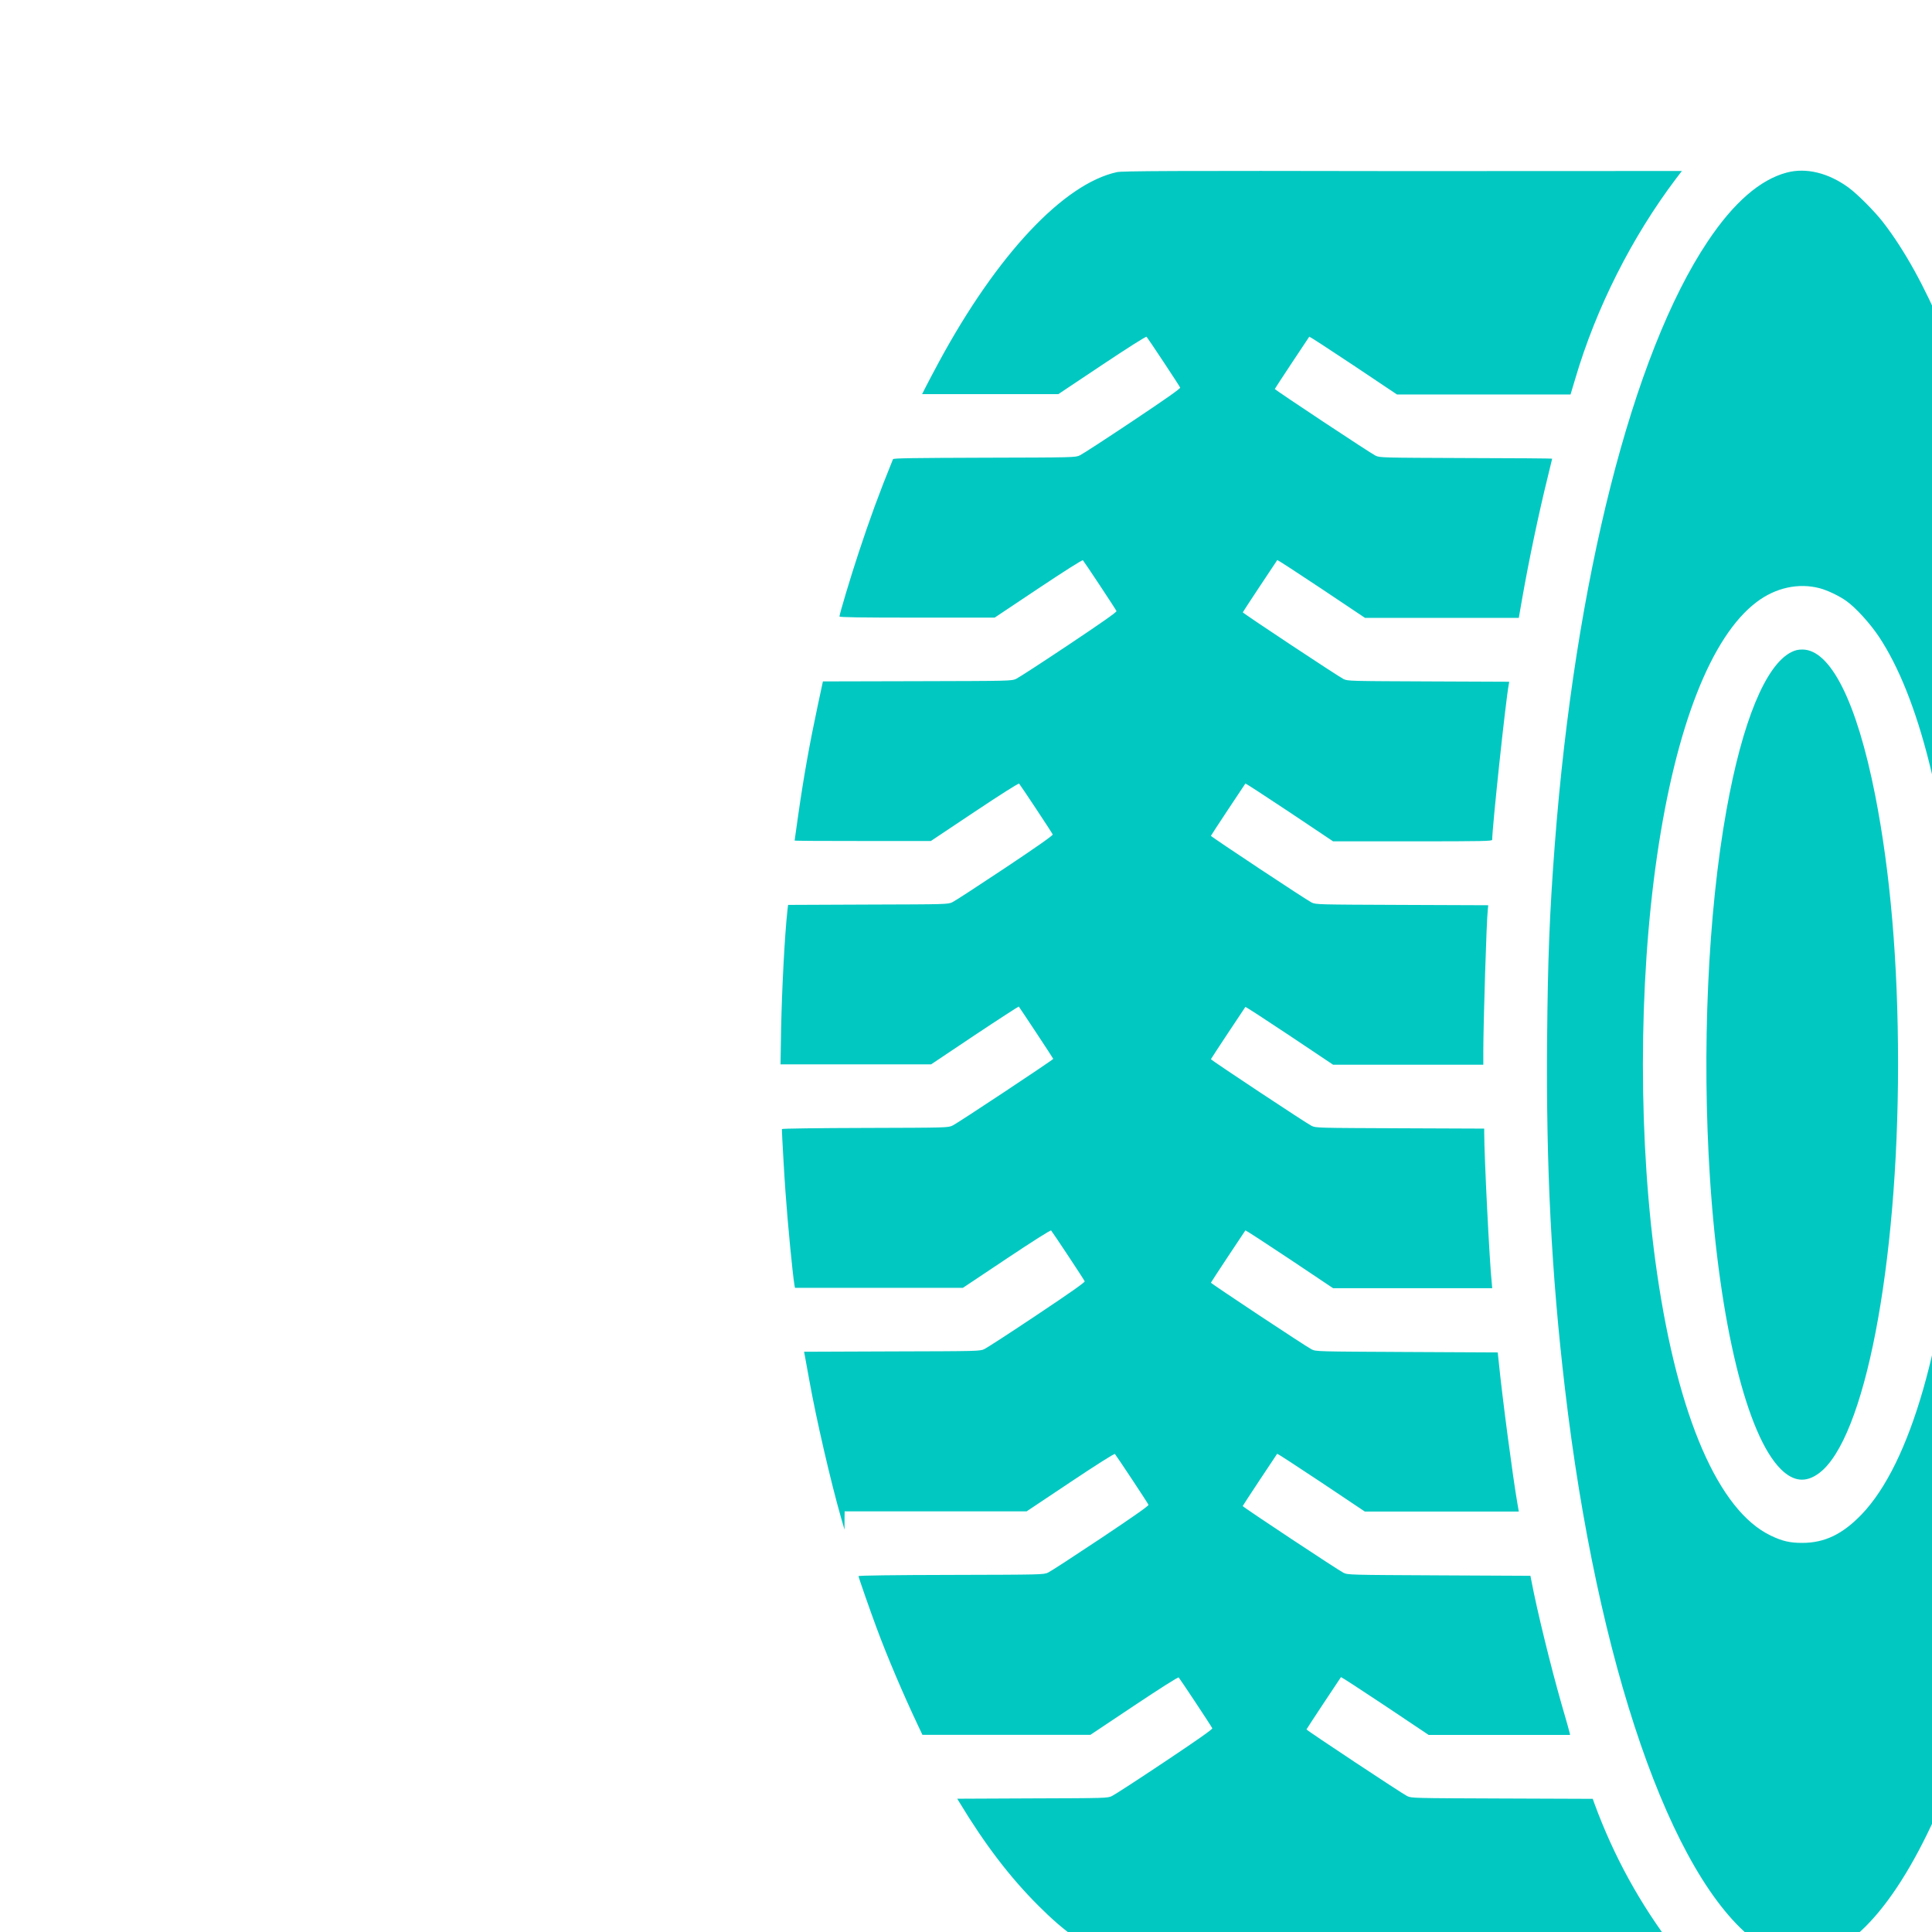 <?xml version="1.0" encoding="utf-8"?>
<!-- Generator: Adobe Illustrator 24.1.0, SVG Export Plug-In . SVG Version: 6.00 Build 0)  -->
<svg version="1.1" id="Layer_1" xmlns="http://www.w3.org/2000/svg" xmlns:xlink="http://www.w3.org/1999/xlink" x="0px" y="0px"
	 width="75px" height="75px" viewBox="0 0 75 75" style="enable-background:new 0 0 75 75;" xml:space="preserve">
<style type="text/css">
	.st0{display:none;}
	.st1{display:inline;}
	.st2{fill:#02C8C2;}
</style>
<g id="id2:id1:id1" transform="matrix(1.25,0,0,1.25,1000.0,0.0)" class="st0">
	<g transform="translate(0,720) scale(0.035,-0.035)" class="st1">
		<path class="st2" d="M-21982.7,20421.9c0-0.4,0.9-1.5,2-2.6l2-1.9l2.7,2c1.5,1,2.7,2.1,2.7,2.6c0,0.3-2.1,0.6-4.7,0.6
			C-21980.5,20422.6-21982.7,20422.3-21982.7,20421.9z M-21906,20420.2c-13.4-5.3-35.7-17.8-43.7-24.5l-3.3-2.7l26.3-25.2
			c14.5-13.9,26.6-25.3,27-25.3c0.4,0,3.7,3.8,7.2,8.4c17.6,23.2,44.9,51.8,61.2,64.4c4.3,3.3,7.8,6.3,7.8,6.7
			c0.1,0.3-17.1,0.6-38.2,0.6l-38.4-0.1L-21906,20420.2z M-21757,20419.8c-18.2-7.5-39.2-20.5-55.7-34.1
			c-107.2-89.1-190.9-303.7-218.8-560.5c-8.2-75.3-10.8-131.4-10.1-216.7c0.5-55.9,0.9-68,3.6-108.8c11.5-172,47.2-331.2,101.8-454
			c47.4-106.6,104.7-178.2,167.3-209.1l11.5-5.7l32.4,0.4c39.2,0.5,52.6,2.2,79.5,10.1c116.3,34,219.3,154.3,286.4,334.4
			c77.6,208.5,96.4,478.1,50.2,719.6c-28.9,150.6-83.3,284.2-154.1,378c-63.7,84.5-138,134.3-217.7,146.1
			c-12.3,1.8-27.4,2.7-50.5,2.8l-18.8,0.2L-21757,20419.8z M-21630.5,20106c19.2-9.1,37.9-32.3,55.9-69.2
			c33.6-69.1,57-172.9,66-292.5c2.7-36.8,3.4-58.2,3.3-107.1c0-48.7-0.6-68.2-3.3-106.2c-7.1-96.5-24.8-186.7-49.8-253.4
			c-22.7-60.3-50-99.9-75.6-109.2c-6.6-2.4-15.9-2.3-22.6,0.3c-28.9,11-59.1,58.4-82.4,129.2c-2.1,6.4-3.9,12.1-3.9,12.7
			c0,0.5,2.1,2.4,4.7,4.2c10.8,7.4,22.9,22.8,31.9,40.9c39,77.1,56.5,239.4,42.1,387.8c-10.9,112.1-37.5,191.2-73.1,217.3
			c-3.1,2.3-5.6,4.5-5.6,4.9c0,1.5,9.7,29.6,14.2,41.1c21.9,55.5,48,91.8,72.4,100.8c3.6,1.4,6.3,1.7,12.3,1.5
			C-21637.3,20108.7-21635.4,20108.3-21630.5,20106z M-21754.2,19898.7c20-37.9,34.5-107.9,40.7-197.3c1.5-21.3,1.5-105.6,0-126.8
			c-4.9-70.4-14-124.7-28-166.8c-5.6-16.5-16.4-40.3-17.2-37.5c-0.8,2.7-7.5,37.9-9.3,48.4c-17.4,103.6-21.8,224.2-12.4,338.3
			c3.8,46.2,8.8,83.3,17.1,125.7c2.4,12.3,4.6,22.4,5,22.4C-21758,19905.3-21756.1,19902.3-21754.2,19898.7z M-22129.2,20418.8
			c-44.8-7.8-85.7-26.2-126.3-56.9c-33.1-25-69.5-63.5-96.7-102.5l-4.9-6.9l32.2-37.9c17.7-20.8,32.5-37.5,32.9-37.1
			c0.4,0.3,3.7,7.1,7.2,15.1c43.5,96.2,100.3,172.9,162.7,219.5l11.9,8.9l-3.8-0.1
			C-22115.9,20420.8-22122.8,20419.9-22129.2,20418.8z M-22045.6,20415.9c-18.6-7.6-32.5-15.3-48.8-26.9
			c-52.1-36.9-97.4-92.8-138.8-171.1c-14-26.4-33.6-69.8-32.6-72.1c0.8-1.9,52.2-61.9,53.2-62.2c0.5-0.1,11.9,3,25.4,6.9l24.4,7.2
			l0.8,2.9c0.4,1.6,4.3,13.7,8.7,26.9c36.2,110.2,85.2,200.3,140,257.6l8.6,9l-10.9,10.7c-10.8,10.5-16.9,16.1-17.5,15.9
			C-22033.5,20420.8-22039,20418.6-22045.6,20415.9z M-21990.1,20359.5c-47.2-51.1-88.4-125-121.9-218.2
			c-6.8-18.8-10.6-30.5-10.2-31c0.3-0.2,20,5.4,44,12.5c24,7.1,51.7,15.2,61.6,18.2c9.9,2.8,18.4,5.7,18.9,6.2
			c0.6,0.5,2.5,5,4.2,9.9c17.5,49.3,42.9,103.8,66.9,143.6c3.5,5.8,6.3,10.9,6.3,11.3s-9.5,9.9-21.2,21.2
			c-11.7,11.3-25.2,24.2-29.9,28.9l-8.7,8.4L-21990.1,20359.5z M-22379.6,20217.3c-7.1-11.7-19.1-34-29.1-54.2
			c-18.9-38.2-33.1-73-48.1-117.8c-29.3-87.8-48.4-181.3-57.7-282.7c-2.1-22.8-4.5-58.8-3.9-59.3c0.2-0.3,6.9,3,14.8,7.3
			c7.9,4.2,24.6,12.9,37.1,19.5c12.5,6.5,35.2,18.4,50.5,26.6l27.8,14.6l1.5,15.4c8.6,89.4,25.1,178.7,47.8,257.3
			c8.9,30.9,19.9,64.1,28.4,86c1.9,4.7,3.3,8.9,3.3,9.3c0,0.8-68.4,81.5-69.3,81.9
			C-22376.9,20221.3-22378.2,20219.5-22379.6,20217.3z M-22287.4,20091.4c-29.2-84.5-49.8-177.6-61.5-278.8
			c-1.3-11.2-2.1-20.6-1.9-20.9c0.5-0.4,65,33.1,67.3,34.9c0.7,0.6,1,3.7,1,9.6c0,18.5,2.7,48.9,6.9,78
			c6.2,43.2,17.7,91.5,31.1,130.4c2.7,7.6,4.8,14.2,4.8,14.8c0,0.8-34.3,42-40.3,48.2
			C-22281.2,20109.1-22281.6,20108.2-22287.4,20091.4z M-22072.2,20088.1c-33.4-9.9-61.2-18.2-61.8-18.4c-1.2-0.5-6-17.6-13.1-46.7
			c-17-69.6-29.2-142.9-36.8-221.8c-0.9-9.8-1.7-18.8-1.7-19.9c0-1.8,3.2-4.2,93.4-69.9c10.5-7.7,16-11.2,16.4-10.6
			c0.3,0.6,0.7,3.9,0.7,7.5c0,6.8,1.9,40.3,3.4,60.4c8.7,114.8,28.7,228.7,57,323.3c2.1,7.2,3.9,13.4,3.7,13.7
			C-22011.3,20106-22038.7,20098.1-22072.2,20088.1z M-22191.3,20053.1l-14.6-4.5l-3.6-10c-11.6-32.3-24.2-82-30.2-120.5
			c-4.1-26-6.9-54.2-8.1-82.3l-0.5-10.7l14.3-10.4c7.8-5.7,14.6-10.2,15-9.9c0.3,0.3,0.7,1.7,0.7,3.3c0,3.8,2.9,29.8,6,54.5
			c6.3,48.9,15.7,102.4,25.8,146.5c3.2,13.6,10.4,43.7,11.6,47.4C-22174.3,20058.2-22174.5,20058.2-22191.3,20053.1z
			 M-22311.2,19772.4c-24-12.7-43.8-23.3-43.9-23.6c-0.1-0.4-0.8-10.7-1.5-23c-6.1-103-2.8-206.1,9.8-305.4
			c2.3-17.8,8.4-59.4,8.8-59.6c0.1-0.1,15.9-7.3,35.3-16.1c27.9-12.8,35.5-15.8,36.8-15.2c0.9,0.4,14,8.8,29,18.6l27.2,17.8
			l-0.4,4.8c-0.3,2.7-1.5,12.3-2.7,21.5c-9.6,73.2-14.2,149.2-14.2,234.3c0,46.8,0.7,70.8,3.1,112.1c1.4,23.1,1.4,23.9-0.2,25.4
			c-1.7,1.6-43.1,31.8-43.4,31.6C-22267.4,19795.5-22287.1,19785.1-22311.2,19772.4z M-22189.5,19727.3
			c-3.4-68.1-3.3-143.4,0.3-208.7c2.7-48.1,10.9-130.6,12.8-130.6c0.3,0,13.1,8.1,28.4,18.1s39.1,25.4,52.8,34.3
			c24.1,15.7,25,16.4,25,18.9c0,1.5-0.6,9.7-1.3,18.2c-3.5,44-4.8,76.1-5.5,131l-0.5,48.8l-54.4,39.7c-29.9,21.8-55,40-55.8,40.4
			C-22188.7,19738.1-22188.9,19737-22189.5,19727.3z M-22424.2,19713c-17.4-9.2-46.3-24.3-64.1-33.6l-32.5-17l0.4-48.4
			c0.5-48.7,1.5-72.5,4.9-112.6c1.7-20,5.7-57.4,6.4-60.8c0.3-1.4,14.5-8.2,66-31.7c36.1-16.5,66-30.1,66.3-30.2
			c0.3-0.1-0.6,8.7-2.1,19.7c-6.9,49.8-11.5,100.1-14.1,157.4c-2,41.5-1.1,137.5,1.5,167.7c0.3,3.3,0.2,6.2-0.2,6.2
			C-22392.2,19729.6-22406.8,19722.1-22424.2,19713z M-22086.3,19404.4c-11.1-7.3-34.7-22.7-52.4-34.3c-17.8-11.6-32.4-21.5-32.4-22
			c0-1.7,7.4-43.3,10.3-58.3c14.1-72.2,34.7-144.2,58.6-205.5c3.1-8.1,5.9-14.8,6.3-15.1c1-0.9,122-27.6,122.5-27.1
			c0.3,0.3-0.3,2.5-1.4,5c-42,99.3-73.6,225.5-89.1,356c-0.9,7.7-1.8,14.1-2,14.2C-22066,19417.5-22075.3,19411.6-22086.3,19404.4z
			 M-22502.6,19396.2c0-1.9,6.7-38.3,10.2-55.4c30.8-150.2,88.7-284.9,160.9-374.1l6.5-8l29.8,29.8l29.9,29.9l-8.9,18.3
			c-41.1,84.7-70.6,175.4-91.4,281.4c-2,9.9-3.8,18.2-4.1,18.6c-0.6,0.6-131.8,60.6-132.5,60.6
			C-22502.4,19397.3-22502.6,19396.8-22502.6,19396.2z M-22225.3,19314l-21.2-13.9l0.5-3c4.1-24.2,12.2-60.4,19.4-85.7
			c12.2-42.9,24.8-75.7,41.5-108.4l8.4-16.3l17.9-4c20.6-4.6,21.4-4.7,20.6-2.6c-0.3,0.8-3.6,9.8-7.4,20
			c-22.3,61.8-42.1,138.6-55.3,213.7c-1.3,7.7-2.6,14-2.8,13.9C-22203.9,19327.9-22213.6,19321.6-22225.3,19314z M-22329.2,19314.9
			c1.1-7.3,8.4-39.1,13.4-59.3c15.5-61.6,35.6-121,58.4-172.3c8.9-20.1,17.6-38.1,18.4-38.1c0.3,0,7.1,6.5,15,14.4l14.4,14.4
			l-8.1,15.8c-26.6,52.8-47.9,119.1-60.9,190.8c-1.6,8.7-3,15.8-3.2,16c-0.3,0.3-39.9,18.4-45.2,20.7l-2.9,1.2L-22329.2,19314.9z
			 M-22201.9,19032.1l-20-20l7.1-11.8c49.9-83.8,109.4-141.6,171-166l7.8-3.1h30.2h30.2l-8,6.6c-10.2,8.4-30.5,28.4-39.6,38.8
			c-35.4,40.7-67.2,92.4-94.2,153.3l-3.9,9l-28.9,6.4c-15.8,3.5-29.5,6.5-30.2,6.7
			C-22181.3,19052.1-22190.1,19043.9-22201.9,19032.1z M-22075.5,19022.4c1.6-3.7,6.9-14.2,11.9-23.5c26-49.3,52.1-86,82.1-116
			c21-21,40.6-35.5,62.6-46.3l11.1-5.5l40.9,0.2l40.9,0.3l-7.5,6c-11.1,9-30,27.7-41.7,41.3c-26.4,30.7-49.2,65.2-72.2,109.1
			c-5.3,10.1-7.5,13.5-9,13.9c-4.3,1.1-121.2,27.2-121.6,27.2C-22078.4,19029-22077.3,19026-22075.5,19022.4z M-22274.8,18959.2
			l-27-27l9-8.7c53.4-51,109-80.9,165.8-89.3c5.1-0.8,10.3-1.5,11.3-1.7c2.7-0.4,2.1,0.1-8.1,7.8c-28.4,21.3-58,51.8-83.9,86.3
			c-10.4,13.7-26.6,37.9-34.1,50.7c-2.8,4.9-5.3,8.8-5.6,8.8C-22247.6,18986.2-22260,18974-22274.8,18959.2z"/>
	</g>
</g>
<g id="id1:id4:id4" transform="matrix(1.25,0,0,1.25,4000.0,0.0)">
	<g transform="translate(0,720) scale(0.035,-0.035)">
		<path class="st2" d="M-90437.5,20418.7c-47.3-10.3-106.3-73.2-157.6-167.8c-4.6-8.5-9.9-18.6-11.8-22.3l-3.5-6.9h60.4h60.5
			l38.8,25.9c22.8,15.2,39,25.5,39.5,25c1.2-1.3,29.4-43.8,29.8-45.1c0.4-0.8-13.3-10.4-42.2-29.7c-23.5-15.7-44.6-29.4-46.8-30.4
			c-3.9-1.9-4.9-1.9-84.7-2.1c-62.6-0.2-80.7-0.4-81.1-1.3c-12.6-31-20.5-52.7-30.5-83c-7-21.1-17-54.5-17-56.6c0-0.7,18-1,68.8-1
			h68.9l38.8,25.9c22.8,15.2,39,25.5,39.5,25c1.2-1.3,29.4-43.8,29.8-45.1c0.4-0.8-13.3-10.4-42.2-29.7
			c-23.5-15.7-44.6-29.4-46.8-30.4c-4-1.9-4.9-1.9-87.7-2.1l-83.8-0.2l-4.6-21.5c-7.1-33.2-12.5-63.3-17.4-97.7
			c-1.7-11.9-3.1-21.7-3.1-22s27.2-0.4,60.4-0.4h60.5l38.8,25.9c22.8,15.2,39,25.5,39.5,25c1.2-1.3,29.4-43.8,29.8-45.1
			c0.4-0.8-13.3-10.4-42.2-29.7c-23.6-15.7-44.6-29.4-46.8-30.4c-3.9-1.9-5-1.9-74.9-2.1l-70.9-0.3l-0.6-5
			c-2.4-22-4.9-69.4-5.6-105.7l-0.5-30.8h66.8h66.8l38.7,25.9c21.3,14.2,39,25.6,39.1,25.4c1-1.2,30.6-46,30.6-46.4
			c0-0.8-85.3-57.4-89.4-59.2c-3.9-1.9-5-1.9-77.6-2.1c-40.5-0.1-73.8-0.5-73.8-1c0-3.9,2.1-40.9,3.2-55.9
			c1.9-27.1,6.3-72.8,7.9-82.1l0.5-2.9h74.5h74.5l38.8,25.9c22.8,15.2,39,25.5,39.5,25c1.2-1.3,29.4-43.8,29.8-45.1
			c0.4-0.8-13.3-10.4-42.2-29.7c-23.5-15.7-44.6-29.4-46.8-30.4c-3.9-1.9-5-1.9-82-2.1l-78-0.3l0.7-3.7c0.4-2,2.1-11.7,3.9-21.4
			c6.2-34.6,19-90,28.2-122.2l3.1-10.6v8.2l0.1,8.1h80.7h80.8l38.8,25.9c22.8,15.2,39,25.5,39.5,25c1.2-1.3,29.4-43.8,29.8-45.1
			c0.4-0.8-13.3-10.4-42.2-29.7c-23.6-15.7-44.6-29.4-46.8-30.4c-4-1.9-4.9-1.9-86.1-2.1c-50.1-0.1-82.2-0.5-82.2-1.1
			c0-1,10.7-31.7,16.4-46.9c9-24.3,23.1-57.5,36.2-85.2l4.1-8.7h74.5h74.6l38.8,25.9c22.8,15.2,39,25.5,39.5,25
			c1.2-1.3,29.4-43.8,29.8-45.1c0.4-0.8-13.3-10.4-42.2-29.7c-23.5-15.7-44.6-29.4-46.8-30.4c-3.9-1.9-5.1-1.9-70.6-2.1l-66.7-0.3
			l2-3.3c22.5-37.2,44.4-65.9,69.4-91c24.6-24.7,42.4-37,64.2-44.3l7.5-2.6l249.9-0.3l249.9-0.2l-7,9c-29.9,39-53.5,82-70.5,128.4
			l-1.5,4.2l-80.3,0.3c-79.3,0.3-80.4,0.3-84.3,2.1c-4.1,1.9-89.4,58.4-89.4,59.2c0,0.4,29.7,45.2,30.6,46.4
			c0.2,0.2,17.8-11.2,39.1-25.4l38.7-25.9h62.8h62.7l-0.4,1.9c-0.2,1.2-3.4,12.4-7.1,25.1c-9.6,33.5-22.1,84.5-26.9,110.2l-0.8,4
			l-80.9,0.4c-79.9,0.4-81.1,0.4-85,2.3c-4.1,1.9-89.4,58.4-89.4,59.2c0,0.4,29.7,45.2,30.6,46.4c0.2,0.2,17.8-11.2,39.1-25.4
			l38.7-25.9h68.3h68.3l-1.2,6.9c-4,22.8-13.5,94.5-16.8,127.7l-0.7,6.6l-80.6,0.4c-79.4,0.4-80.7,0.4-84.5,2.3
			c-4.1,1.9-89.4,58.4-89.4,59.2c0,0.4,29.7,45.2,30.6,46.4c0.2,0.2,17.8-11.2,39.1-25.4l38.7-25.9h70.6h70.6l-0.4,4.7
			c-1.9,16.6-6.7,112.3-6.7,133.2v3.7l-74.5,0.3c-73.6,0.3-74.7,0.3-78.6,2.1c-4.1,1.9-89.4,58.4-89.4,59.2
			c0,0.4,29.7,45.2,30.6,46.4c0.2,0.2,17.8-11.2,39.1-25.4l38.7-25.9h66.7h66.6v12.2c0.1,26.8,2.8,115.3,4,125.6l0.4,3.7l-76.4,0.3
			c-75.3,0.3-76.4,0.3-80.3,2.1c-4.1,1.9-89.4,58.4-89.4,59.2c0,0.4,29.7,45.2,30.6,46.4c0.2,0.2,17.8-11.2,39.1-25.4l38.7-25.9
			h70.6c63.7,0,70.6,0.2,70.6,1.4c0,11.2,12.1,124.8,14.7,137.8l0.4,2.4l-71.5,0.3c-70.5,0.3-71.6,0.3-75.5,2.1
			c-4.1,1.9-89.4,58.4-89.4,59.2c0,0.4,29.7,45.2,30.6,46.4c0.2,0.2,17.8-11.2,39.1-25.4l38.7-25.9h68.3h68.2l2.9,16.6
			c6,34.3,14.9,76.6,22.8,108.5c2.1,8.7,3.9,15.9,3.9,16.1c0,0.3-34.4,0.5-76.3,0.6c-75.4,0.3-76.5,0.3-80.4,2.1
			c-4.1,1.9-89.4,58.4-89.4,59.2c0,0.4,29.7,45.2,30.6,46.4c0.2,0.2,17.8-11.2,39.1-25.4l38.7-25.9h77h77l4.2,14
			c18.5,62.8,50.2,125.6,89.4,177.5l5.2,6.8l-247.7-0.1C-90390.3,20420-90432.9,20419.7-90437.5,20418.7z M-89843.2,20418.3
			c-23.5-6.2-47.1-26.6-70.1-61.1c-66.8-99.8-117.8-301-135.7-535.2c-4.6-60.4-6.2-101.4-6.8-171.8c-1-114.3,3.8-208.9,15.8-310.7
			c28.6-244.5,94.1-434.2,169.4-490.6c12.8-9.7,28.1-15.3,41.2-15.3c42.2,0,86.8,50.7,125.3,142.5c49.6,118.2,84.5,294.5,96.5,487.4
			c6.5,106.5,6.5,220.2,0,326.7c-16.3,261.3-73.8,485.2-150,583.9c-7.4,9.6-22.6,24.9-30.6,30.8
			C-89806.1,20418-89825.9,20422.9-89843.2,20418.3z M-89814,20049.5c7.1-1.9,17.2-6.7,23.8-11.4c8.3-5.9,20.8-19.7,28.6-31.3
			c35.5-53.1,60.5-152.3,69.7-276.9c4.9-65.6,4.9-141.1,0.1-205.8c-10.8-143.8-41.5-251-84.8-296.3c-17-17.7-32.9-25.4-52.9-25.4
			c-11,0-17.7,1.6-27.9,6.5c-46.2,22.1-82.2,105-100.8,232.5c-16.8,115.1-16.8,255.9,0,370.9s48.2,194.8,88.4,225
			C-89853,20050-89832.7,20054.4-89814,20049.5z M-89839.1,19992.8c-22.8-11.4-43.5-61.7-57.5-139.8c-16.6-91.9-22-213.9-14.7-327.1
			c8.4-128.7,32.8-228.5,63-258.2c11.1-11,22.1-12.1,33.7-3.5c40.5,29.8,70.2,183.5,70.2,363.1c0,90.6-6.9,170.5-20.4,239
			c-16.3,82.5-39.6,128.8-64.5,128.8C-89833.1,19995.1-89835.7,19994.5-89839.1,19992.8z"/>
	</g>
</g>
<g id="id0:id9:id9" transform="matrix(1.25,0,0,1.25,9000.0,0.0)" class="st0">
	<g transform="translate(0,720) scale(0.035,-0.035)" class="st1">
		<path class="st2" d="M-204289.9,20418.6c-110-41.1-207.8-182.2-265.8-383.3c-58.1-201.1-70.1-448.2-32.9-671.9
			c30.5-183.2,94.4-341.5,177.1-438.9c36-42.5,76.1-73.3,116.5-89.5l9.8-3.9l29.5,0.2l29.5,0.3l-9.3,7.7
			c-31.3,25.9-65.4,67.7-92.6,113.5c-79.1,133.6-130.9,329.2-145.4,549.4c-4.8,73.1-5.1,160.3-0.9,234.2
			c14,240.4,72.8,453.6,162.5,588.4c25.8,38.8,52,67.9,85,94.8l3.3,2.7h-28.3h-28.3L-204289.9,20418.6z M-204156.8,20420.3
			c-2.9-1.1-9.9-4.4-15.6-7.3c-56-28.5-108.8-91.5-152.6-182c-63-130-102.8-301.6-114.3-492.9c-3.9-66.5-4.1-151.8-0.4-217.1
			c10-175.6,43.7-335.4,97.3-461.9c48.6-114.4,109.2-191.6,175.7-223.5l8.4-4l29.5-0.3c16.3-0.1,34.7-0.1,41,0l11.5,0.3l-10.3,8.7
			c-74.7,63.3-138,178-181.4,329.2c-40.8,141.7-61.1,305.7-59.3,476.9c0.8,64,3.1,108,8.8,165.3c22.6,227.5,85.5,420.8,175.6,539.6
			c17.4,23,42.3,49.2,60.9,64l8.8,7h-39.2l-39.2-0.1L-204156.8,20420.3z M-204008.7,20419.5c-43.3-17.8-86.2-57.1-123.2-112.7
			c-84.7-126.9-141.8-330.1-156.5-556.7c-2.6-40-3.1-55.2-3.6-104.9c-0.8-76.4,1.8-136.4,8.8-205.1c21.9-216.2,81.8-402.3,166.1-516
			c15.6-21,40.8-47.9,57.8-61.2c12.6-10,27.7-19.7,40.3-25.9l10.7-5.3l28.7,0.1c35.5,0.1,48.5,1.4,72.4,7.2
			c86.2,20.9,167.4,90.1,231.3,197.2c52.7,88.1,92.2,197.2,116.1,319.4l2.8,14.3l75.9,0.3c74.4,0.3,76,0.3,85.6,2.2
			c61.9,12.2,108.3,59.8,118.3,121.4c1.6,10,1.7,15.6,1.7,194v183.8l10.7,2.3c49.8,10.9,91.1,41.1,116.5,85.1
			c25.2,43.6,30.3,97,14,144.7c-21.5,62.9-75.8,107.9-142.2,118.1c-12.8,2.1-37.8,2.1-50.4,0.1c-23-3.7-41.4-10-61.1-21.1
			c-58-32.5-93-94.9-90.3-161.1c2.5-60.3,34.8-114.2,87-145.3c17.4-10.4,39.7-18.6,60.3-22.1l3.2-0.5v-178.6
			c0-121-0.3-181.2-0.9-186.8c-4-36.2-28.8-66.8-63.7-78.8c-13-4.5-15.2-4.5-88.1-4.5h-67.8l1.1,8c13,94.5,16.4,201.9,9.3,302.5
			c-13.3,186.7-62.1,358.1-138.1,485.2c-15.7,26.1-36.5,55.6-55.5,78.4c-11.1,13.4-41.1,43.6-53,53.4
			c-45.1,37.4-89.5,59.2-138.3,68.1c-16.4,3-30.2,3.9-55.9,3.9h-22.4L-204008.7,20419.5z M-203276.8,20168.1
			c38.2-8.1,70.7-33.8,87-68.6c8.1-17.6,10.8-28.7,11.4-48.5c0.5-16.3-0.6-25.9-4.5-39.3c-12.3-42.3-46.8-75.2-89.8-85.6
			c-28.3-6.9-58.8-3.5-84.7,9.5c-35.8,18.1-60.5,51.9-67.1,92c-1.9,11-1.2,35,1.3,45.4c9.4,40.6,36.7,72.9,74.8,88.6
			c8.3,3.4,21.2,6.9,30.2,8.1C-203308.8,20171-203286.1,20170.2-203276.8,20168.1z M-203880,20105.6
			c52.8-26.2,100.9-158.6,117.7-324.7c5-49.8,6.5-80.8,6.5-142.6c0-77-3.2-125.8-12.1-189.3c-12.3-87.4-32.7-160.6-60-214.6
			c-19.2-37.9-39.5-60.8-58.9-66.3c-8.4-2.5-16.2-1.5-25.2,3.1c-6.4,3.2-8.9,5.1-17.8,14c-8,8-12.1,12.8-18.1,21.9
			c-15.7,23.8-31.5,58.8-43.2,95.4c-2.7,8.4-2.7,8.5-1,9.8c9.4,7.2,12.3,9.8,16.7,15c34,39.4,56.4,126.7,64.1,250.1
			c1.5,22.4,1.4,99.2,0,121.6c-6.8,108.8-24.8,188.6-52.5,234c-7.4,12.2-18.2,24.2-26.2,29.2c-2,1.3-3.7,2.6-3.7,2.9
			c0,1.3,9.7,29.4,13.3,38.8c23.1,59.7,51.6,98.4,77.3,104.9c1.8,0.4,6.2,0.6,9.7,0.4
			C-203888,20109.1-203885.8,20108.5-203880,20105.6z M-203999.2,19887.2c18.7-43.3,31.3-113.7,35.7-198.3
			c1.1-21.3,1.1-79.4,0-101.6c-4-79.2-15.8-147.3-33.1-191.8c-4.5-11.6-11.5-25.2-12.3-24.2c-0.8,0.8-6.6,30.3-9.7,48.6
			c-11.6,69.8-16.8,136.5-16.8,217.5c0,71.6,3.3,124.6,11.6,185.4c3.4,25.7,12.4,76.2,14.6,82.2
			C-204008.7,19906.8-204004.5,19899.4-203999.2,19887.2z M-203247.6,20107.9c-2.8-0.8-60.7-43.4-66.9-49.2
			c-5.7-5.4-6.5-15.3-1.9-21.8c4.9-6.9,14.8-9.6,21.9-5.9c1.7,0.9,16.9,11.9,33.7,24.6c20.6,15.6,31.3,24.2,32.8,26.4
			c1.9,2.8,2.2,4.4,2.2,9.2c0,5.1-0.3,6.3-2.6,9.5C-203232.8,20106.7-203240.7,20109.8-203247.6,20107.9z M-204374.2,20419.8
			c-55.2-8.4-104.9-33-153.6-75.6c-11.9-10.4-35.9-35.1-46.8-48.1c-85.1-101.9-148.1-255.3-177.7-433.3c-17.3-104-23-220.6-15.9-331
			c13.2-206.1,68.9-393,156.3-523.6c64.5-96.5,141.7-155.4,225.2-171.7c14.2-2.8,23-3.9,21.8-2.8c-0.5,0.4-4.9,3.8-9.8,7.5
			c-45.7,34.3-90,87.5-127.6,153.6c-107.6,189.3-159.2,472.6-137.8,758.3c18,241.4,88.1,454.7,192.3,585
			c26.3,32.9,53.1,58.6,84.2,80.7C-204358.9,20422.1-204359.2,20422.2-204374.2,20419.8z"/>
	</g>
</g>
<g id="id0:id6:id6" transform="matrix(1.25,0,0,1.25,6000.0,0.0)" class="st0">
	<g transform="translate(0,720) scale(0.035,-0.035)" class="st1">
		<path class="st2" d="M-135639.7,20418.9c-58.4-21.3-113.2-69-160.9-140.5c-40.6-60.7-75.8-138.3-102.9-227.1
			c-2.6-8.7-5.1-15.6-5.6-15.6c-0.3,0.1-7.8,0.7-16.6,1.2c-8.7,0.6-16.3,1.4-16.9,1.7c-1.2,0.6,5.4,23.6,16,55.3
			c46.5,139,114.1,248.6,191.6,310.5c4.9,3.9,11.8,9.1,15.2,11.6c3.5,2.5,6.3,4.6,6.1,4.8c-0.6,0.7-17.4-1.8-29.2-4.2
			c-71.2-14.9-139-61.9-197.1-136.7c-43.3-55.5-82.3-129.4-112.2-212.4c-2.8-7.8-5.7-15.6-6.3-17.5c-0.6-1.9-2.7-4.9-5-7.1
			c-4.6-4.2-7.9-10.3-14.8-27.7c-26.8-67.8-43.8-151.8-50-247.5c-2.6-39.5-3-105.1-0.8-119.2c0.5-3.2,1.9-7.5,3-9.7
			c2-3.9,2.1-4.7,2.5-34.4c0.9-46.4,2.9-82.1,7.3-125.4c20-200.8,82.2-380.7,172.6-499.7c26-34.2,59.1-67.7,88.2-89.3
			c42.5-31.4,87-50.1,134.1-56l4.8-0.6l-9.6,7.2c-36.3,27.5-70.2,64.4-100.6,109.5c-80,118.5-135.6,285.4-158.7,476.3
			c-6.2,50.9-9.3,94.7-11.6,163.1l-0.5,15.6h2.5c1.3,0,8.5-0.6,15.7-1.3c7.3-0.7,14-1.3,15-1.3c1.9,0,1.9-0.7,2.9-31.5
			c4.8-139.5,25.1-265.1,61.7-382.1c29.4-93.8,71.4-180.3,117.3-241c20.2-26.9,47.6-55.9,68.5-72.6c21.2-16.9,45.7-31.6,66.8-40
			l9-3.5l29.6,0.2l29.6,0.3l-8.6,7.1c-11.7,9.5-33.1,31.1-44.3,44.5c-35.9,43.1-66.3,94.6-94.2,159.6
			c-54.8,127.8-90.1,292.2-100.6,467.7c-1.7,29.6-3.1,63.3-3.1,77v10.7l9.1,0.5c4.9,0.3,12.6,0.6,17.1,0.8l8,0.3l0.5-12.4
			c0.3-6.9,0.9-24.4,1.4-38.9c7.5-206.2,51.6-402.2,121.8-540.3c38.7-76.1,81.1-128.4,130.2-160.7c2.9-1.9,11-6.4,17.9-9.9l12.7-6.4
			h40.5c22.3,0,40.5,0.3,40.4,0.7c0,0.4-2.7,2.6-5.9,5c-7.4,5.6-36.5,34.5-45.4,45c-106.6,127.2-178.9,358.2-195.4,624.2
			c-4.8,77-4.8,162.4,0,238.8c14,221.7,66,418.7,146.4,554.4c29.1,49.1,64.8,91.7,97.3,116.2l6.9,5.2l-38.6,0.3l-38.6,0.2l-5.9-2.3
			c-17.7-7.1-40.3-20.8-57.1-35c-55.2-46-105.2-126.3-144.6-232c-12.5-33.7-26.1-76.6-33.8-107.3c-1.2-4.9-2.8-10.9-3.6-13.6
			l-1.3-4.8l-17.3,0.6c-9.5,0.4-17.5,0.8-17.7,1c-0.4,0.4,8.3,34.2,13.7,52.9c35.1,122.4,84.2,223.1,141.2,289.7
			c11.5,13.4,30.9,32.4,42.7,41.8c5.1,4.1,9.6,7.7,10.1,8.1c0.5,0.4-10.6,0.8-26.9,0.8l-27.7-0.1L-135639.7,20418.9z
			 M-136013.3,19991.1c45.1-5.7,118.6-11.7,191-15.4c35.5-1.8,45.5-2.4,45.5-2.6c0-0.1-2.4-10.7-5.3-23.6
			c-23.5-104.8-36.9-198.5-40.3-281.7l-0.5-13.9h-40.3c-80.5,0-138.6,4.9-196.8,16.4c-8.5,1.7-15.5,3-15.9,3c-0.9,0,0.6,64.1,2,86.5
			c5.3,84.9,17.5,152.8,38.5,214.1c5.8,17,6.6,19,7.8,19C-136027.2,19992.9-136020.8,19992.1-136013.3,19991.1z M-135361.5,20418.9
			c-10.5-4.7-20.3-9.8-29.3-15.5c-119.4-75-214.4-301-244.5-580.9c-7.7-71.8-10.7-137.6-9.9-215.4c0.6-60.3,2.4-95.8,7.3-150.1
			c18.9-207.9,73.5-391.6,151.8-509.8c34.9-52.7,73-89.3,114.1-109.6l11.8-5.8l30.1,0.5c19.4,0.4,33.8,1.1,40.3,1.9
			c66.7,9,125.4,41,182,99.1c112.1,115.2,190.8,319.5,213,553.4c4.8,49.8,6.2,82.6,6.2,140.8c0,62.1-1.9,101.3-7.9,157
			c-26.6,248.7-117.1,460-242.4,565.7c-39.8,33.5-85.9,57-130,66.1c-19.1,3.9-29.7,4.9-58.4,5.3l-27.4,0.4L-135361.5,20418.9z
			 M-135237.3,20107.4c39.2-14.2,80.4-97.5,103.9-209.8c15.6-74.6,23.3-150.2,24.5-240.6c2.2-165.3-22-313.8-67.2-411.8
			c-12.1-26.3-24.2-44.8-38.9-59.7c-8.3-8.4-10.8-10.3-17.4-13.6c-17.4-8.6-31.8-4.9-49.7,12.8c-21.9,21.6-41.7,58.4-59.2,110.3
			c-3.1,9.2-5.7,16.8-5.7,17c0,0.1,2,1.4,4.3,2.9c6.1,4,17.3,15.9,23.2,24.8c29.6,44.5,49.8,134.1,55.5,245.4
			c1.1,22.1,1.1,83.5,0,106.4c-5.7,115.9-27.5,208.4-59.1,250.9c-5.6,7.5-17,18.8-21.2,20.9l-2.6,1.4l2.6,8.6
			c1.5,4.8,5.2,15.4,8.2,23.7c23.1,62.2,50.7,102,76.8,111C-135252.8,20110-135244.1,20109.8-135237.3,20107.4z M-135357.2,19897.6
			c32-62.2,48.6-205.3,38.9-336.4c-5.9-79.1-20-145.1-39-182c-2.2-4.3-4.2-7.8-4.6-7.8c-1.6,0-11.7,57.1-16,90.5
			c-7.7,59.3-10.7,109.4-10.7,177.4c0.1,78.3,4.5,140.1,15.1,207.3c3.4,21.4,10.7,58.9,11.6,58.9
			C-135361.6,19905.5-135359.4,19901.9-135357.2,19897.6z M-136283.9,20201.8c-10.6-3.4-16.2-15.8-11.3-25.2
			c1.9-3.4,119.5-148,125.7-154.4c4.4-4.6,8-5.9,14.8-5.4c5.5,0.4,9.6,2.8,13.5,8c2.8,3.8,3,13.2,0.4,18c-1.1,1.9-30,37.9-64.2,79.7
			c-45.8,56.1-63,76.5-65.3,77.6C-136274.7,20202.5-136280,20203.1-136283.9,20201.8z M-136451.9,19886c-8.8-0.4-10.2-0.7-13.5-2.9
			c-4.2-2.7-8-9.6-8-14.4c0-6.5,4-13.3,10-16.5l3.7-1.9h105.9h105.9l4.2,2.5c5.7,3.4,8.9,8.9,8.9,15.5c0,2.8-0.6,6.1-1.4,7.7
			c-2,3.9-6.6,8.1-10.1,9.3C-136249.5,19886.3-136431.2,19887-136451.9,19886z M-136192.9,19730c-1.8-0.8-14.9-11-29.1-22.6
			c-14.2-11.7-46.1-37.7-70.9-57.8c-55.6-45.4-57-46.6-59.1-50.8c-4-8.1-0.8-18.5,7.1-23.1c5.3-3.1,12.7-3.4,17.4-0.5
			c1.8,1,37.5,29.8,79.4,64c57.1,46.7,76.7,63.1,78.2,65.8c3.7,6.7,2.1,16.7-3.5,22
			C-136178.3,19731.5-136186.8,19732.8-136192.9,19730z"/>
	</g>
</g>
</svg>
